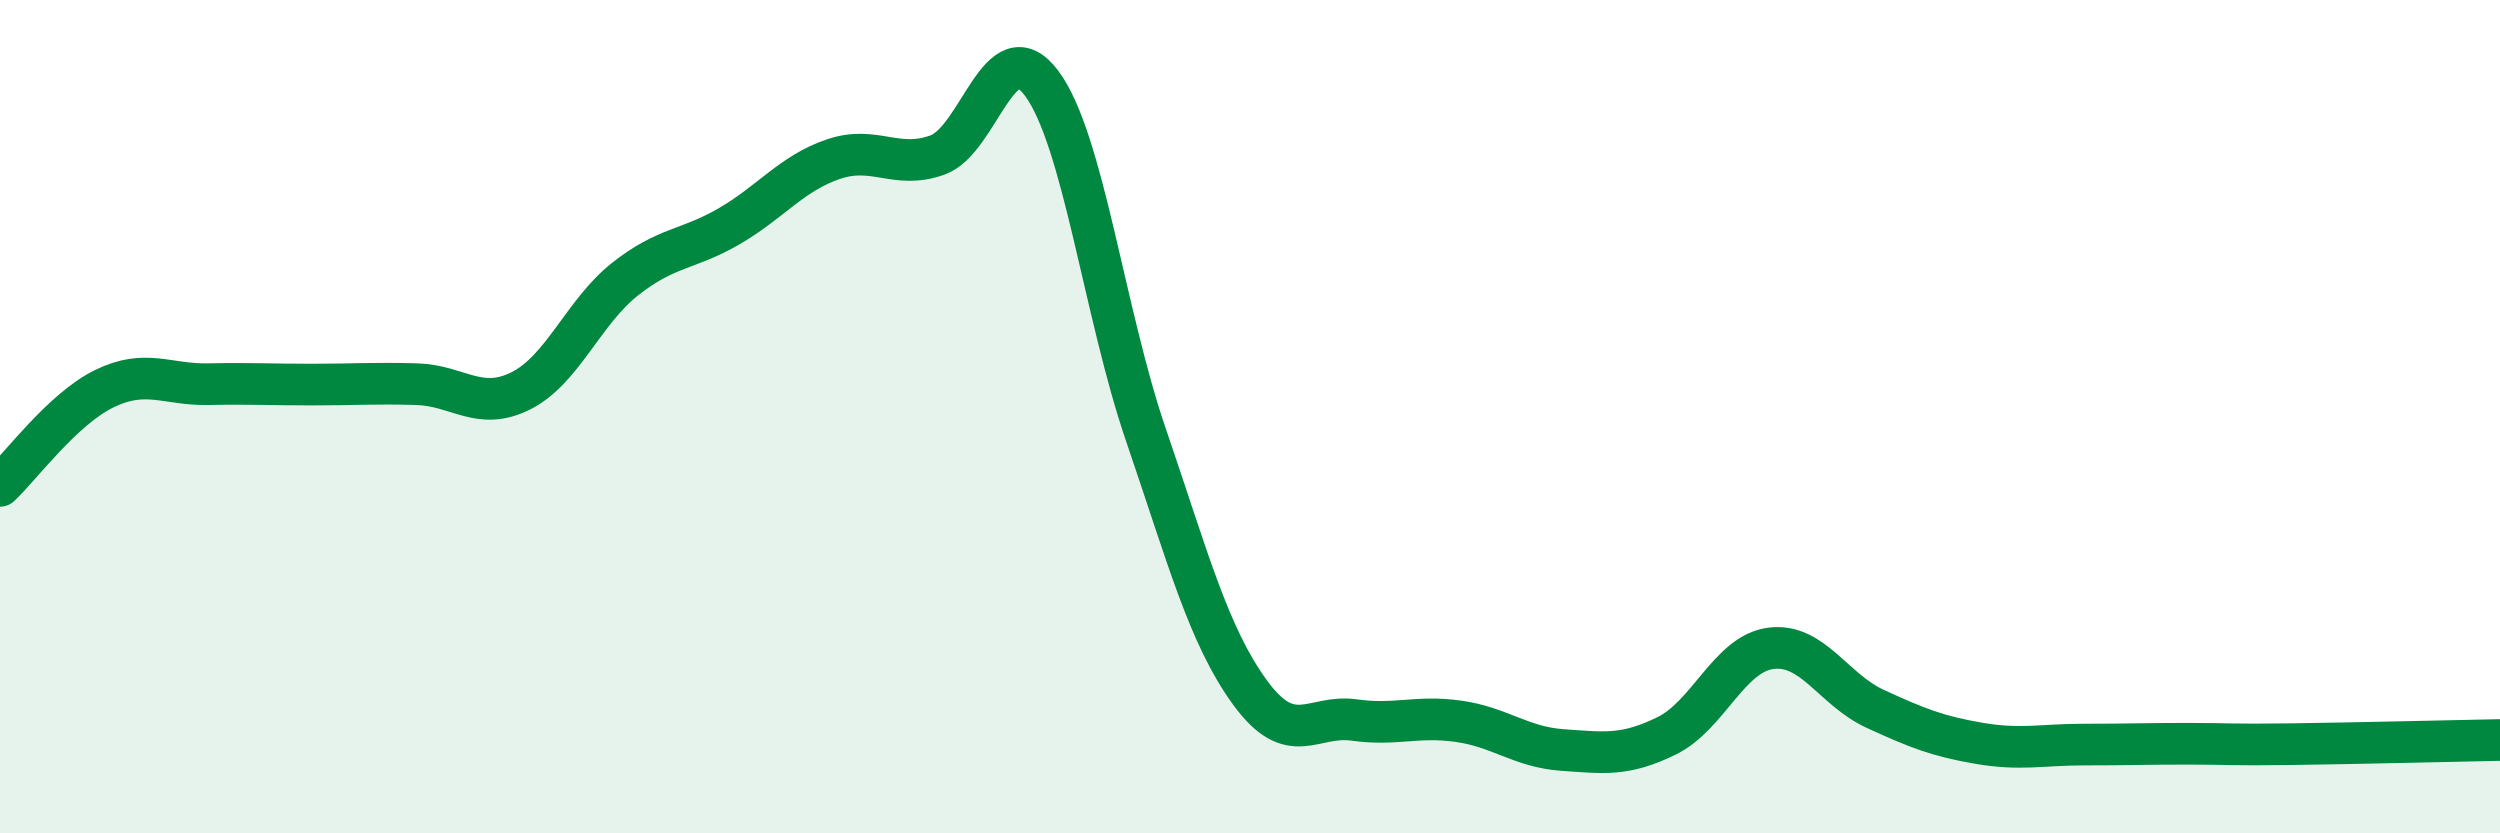 
    <svg width="60" height="20" viewBox="0 0 60 20" xmlns="http://www.w3.org/2000/svg">
      <path
        d="M 0,11.66 C 0.5,11.19 1.5,9.82 2.5,9.33 C 3.5,8.84 4,9.24 5,9.22 C 6,9.2 6.5,9.23 7.5,9.23 C 8.5,9.23 9,9.19 10,9.22 C 11,9.25 11.5,9.88 12.5,9.38 C 13.5,8.88 14,7.49 15,6.7 C 16,5.91 16.5,6.01 17.5,5.43 C 18.5,4.85 19,4.16 20,3.82 C 21,3.48 21.5,4.08 22.5,3.72 C 23.5,3.36 24,0.66 25,2 C 26,3.34 26.5,7.51 27.5,10.43 C 28.5,13.35 29,15.25 30,16.62 C 31,17.99 31.5,17.14 32.5,17.28 C 33.5,17.42 34,17.17 35,17.31 C 36,17.45 36.5,17.93 37.5,18 C 38.5,18.07 39,18.15 40,17.66 C 41,17.17 41.5,15.69 42.5,15.56 C 43.5,15.43 44,16.55 45,17.01 C 46,17.47 46.5,17.67 47.5,17.84 C 48.5,18.01 49,17.87 50,17.87 C 51,17.87 51.5,17.85 52.5,17.85 C 53.5,17.85 53.5,17.88 55,17.86 C 56.5,17.84 59,17.78 60,17.76L60 20L0 20Z"
        fill="#008740"
        opacity="0.1"
        stroke-linecap="round"
        stroke-linejoin="round"
      />
      <path
        d="M 0,11.66 C 0.5,11.19 1.5,9.82 2.5,9.33 C 3.5,8.84 4,9.24 5,9.22 C 6,9.2 6.5,9.23 7.5,9.23 C 8.5,9.23 9,9.19 10,9.22 C 11,9.25 11.5,9.88 12.5,9.38 C 13.5,8.88 14,7.49 15,6.7 C 16,5.91 16.5,6.01 17.5,5.43 C 18.5,4.85 19,4.16 20,3.82 C 21,3.48 21.5,4.08 22.5,3.72 C 23.5,3.36 24,0.66 25,2 C 26,3.34 26.5,7.51 27.5,10.43 C 28.5,13.35 29,15.25 30,16.62 C 31,17.99 31.5,17.14 32.5,17.28 C 33.5,17.42 34,17.17 35,17.31 C 36,17.45 36.5,17.93 37.5,18 C 38.5,18.07 39,18.15 40,17.66 C 41,17.17 41.5,15.69 42.5,15.56 C 43.5,15.43 44,16.55 45,17.01 C 46,17.47 46.5,17.67 47.5,17.84 C 48.5,18.01 49,17.87 50,17.87 C 51,17.87 51.5,17.85 52.5,17.85 C 53.5,17.85 53.5,17.88 55,17.86 C 56.5,17.84 59,17.78 60,17.76"
        stroke="#008740"
        stroke-width="1"
        fill="none"
        stroke-linecap="round"
        stroke-linejoin="round"
      />
    </svg>
  